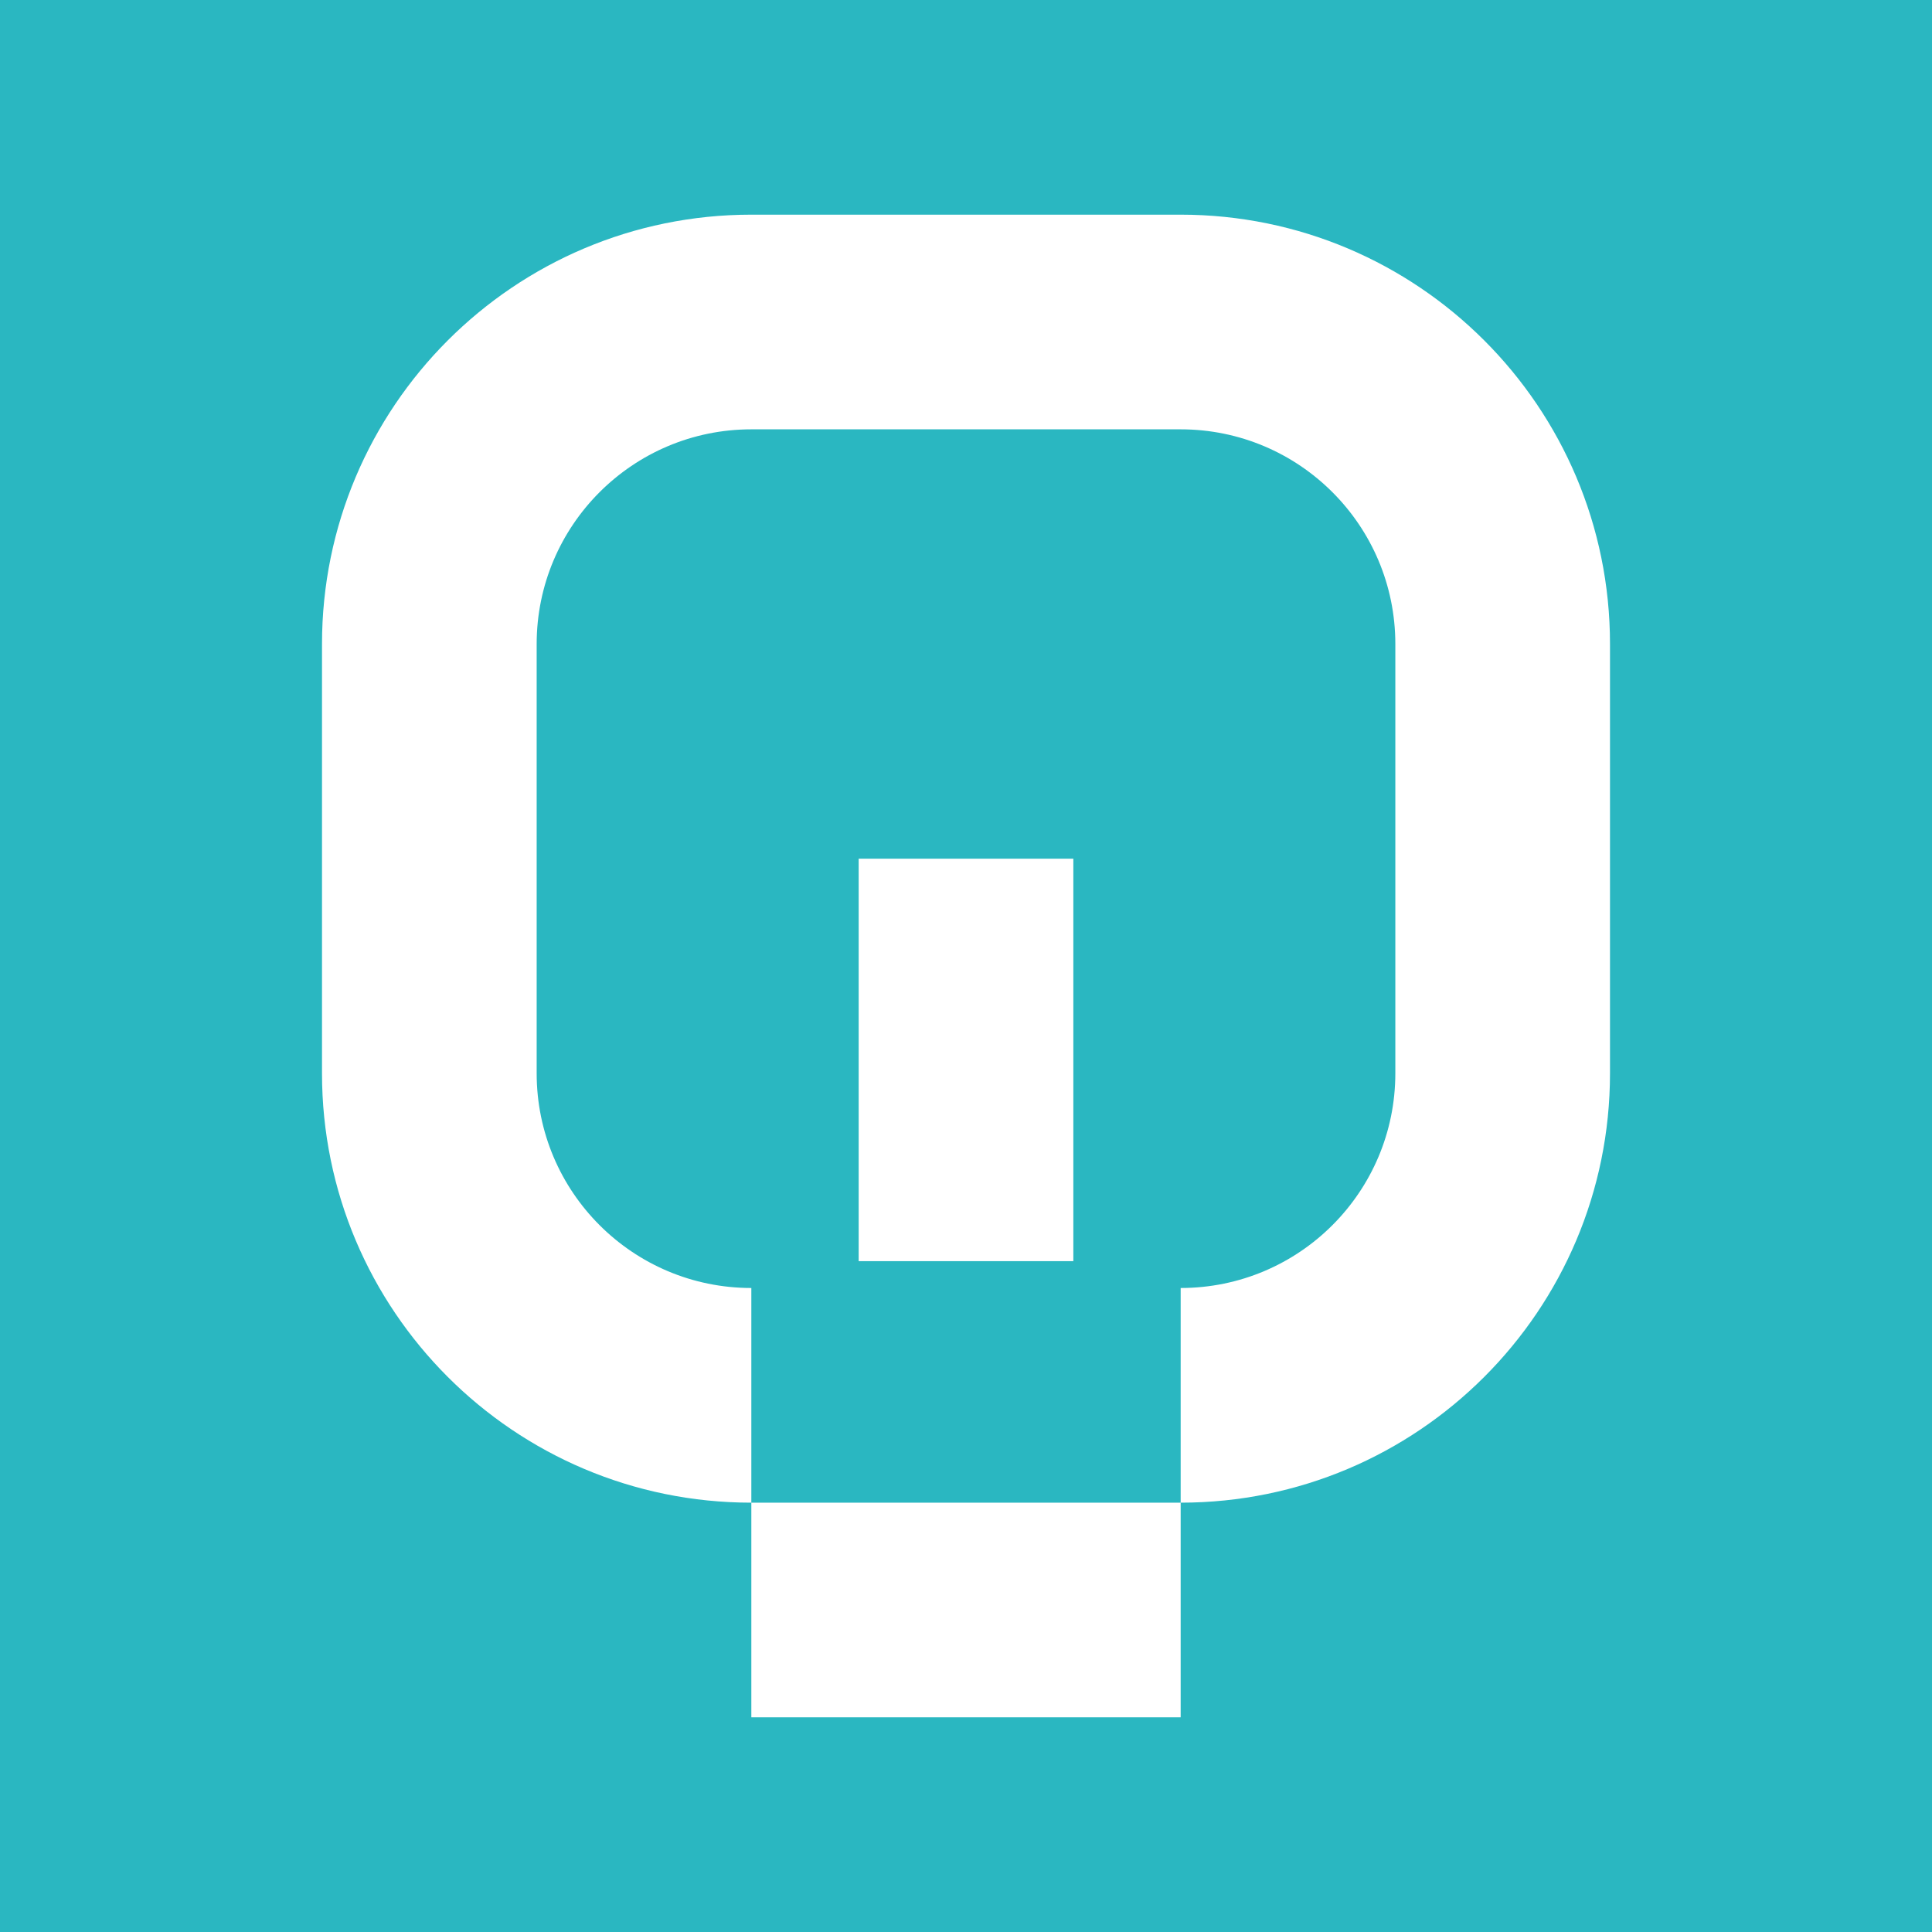 <?xml version="1.0" encoding="UTF-8"?> <svg xmlns="http://www.w3.org/2000/svg" width="36" height="36" viewBox="0 0 36 36" fill="none"> <rect width="36" height="36" fill="#2AB7C1"></rect> <path fill-rule="evenodd" clip-rule="evenodd" d="M30 12V16V16.001V16.001V16.002V16.003V16.003V16.004V16.005V16.006V16.007V16.008V16.009V16.01V16.011V16.012V16.013V16.014V16.016V16.017V16.018V16.02V16.021V16.022V16.024V16.025V16.027V16.028V16.03V16.032V16.033V16.035V16.037V16.038V16.04V16.042V16.044V16.046V16.048V16.05V16.052V16.054V16.056V16.058V16.06V16.062V16.065V16.067V16.069V16.072V16.074V16.076V16.079V16.081V16.084V16.086V16.089V16.091V16.094V16.097V16.1V16.102V16.105V16.108V16.111V16.114V16.117V16.12V16.123V16.126V16.129V16.132V16.135V16.138V16.141V16.145V16.148V16.151V16.154V16.158V16.161V16.165V16.168V16.172V16.175V16.179V16.182V16.186V16.19V16.193V16.197V16.201V16.205V16.209V16.212V16.216V16.22V16.224V16.228V16.232V16.236V16.24V16.244V16.249V16.253V16.257V16.261V16.266V16.27V16.274V16.279V16.283V16.288V16.292V16.297V16.301V16.306V16.31V16.315V16.32V16.324V16.329V16.334V16.339V16.343V16.348V16.353V16.358V16.363V16.368V16.373V16.378V16.383V16.388V16.393V16.398V16.404V16.409V16.414V16.419V16.425V16.43V16.436V16.441V16.446V16.452V16.457V16.463V16.468V16.474V16.48V16.485V16.491V16.497V16.502V16.508V16.514V16.52V16.525V16.531V16.537V16.543V16.549V16.555V16.561V16.567V16.573V16.579V16.585V16.592V16.598V16.604V16.61V16.616V16.623V16.629V16.636V16.642V16.648V16.655V16.661V16.668V16.674V16.681V16.687V16.694V16.701V16.707V16.714V16.721V16.727V16.734V16.741V16.748V16.755V16.762V16.768V16.775V16.782V16.789V16.796V16.803V16.81V16.817V16.825V16.832V16.839V16.846V16.853V16.86V16.868V16.875V16.882V16.89V16.897V16.905V16.912V16.919V16.927V16.934V16.942V16.95V16.957V16.965V16.972V16.98V16.988V16.995V17.003V17.011V17.019V17.026V17.034V17.042V17.05V17.058V17.066V17.074V17.082V17.09V17.098V17.106V17.114V17.122V17.13V17.138V17.146V17.155V17.163V17.171V17.179V17.188V17.196V17.204V17.213V17.221V17.229V17.238V17.246V17.255V17.263V17.272V17.28V17.289V17.297V17.306V17.315V17.323V17.332V17.341V17.349V17.358V17.367V17.376V17.385V17.393V17.402V17.411V17.42V17.429V17.438V17.447V17.456V17.465V17.474V17.483V17.492V17.501V17.51V17.52V17.529V17.538V17.547V17.556V17.566V17.575V17.584V17.593V17.603V17.612V17.622V17.631V17.64V17.65V17.659V17.669V17.678V17.688V17.697V17.707V17.716V17.726V17.736V17.745V17.755V17.765V17.774V17.784V17.794V17.804V17.813V17.823V17.833V17.843V17.853V17.863V17.872V17.882V17.892V17.902V17.912V17.922V17.932V17.942V17.952V17.962V17.973V17.983V17.993V18.003V18.013V18.023V18.033V18.044V18.054V18.064V18.074V18.085V18.095V18.105V18.116V18.126V18.136V18.147V18.157V18.168V18.178V18.189V18.199V18.21V18.22V18.231V18.241V18.252V18.262V18.273V18.284V18.294V18.305V18.316V18.326V18.337V18.348V18.358V18.369V18.38V18.391V18.401V18.412V18.423V18.434V18.445V18.456V18.467V18.478V18.489V18.5V18.511V18.521V18.532V18.544V18.555V18.566V18.577V18.588V18.599V18.61V18.621V18.632V18.643V18.654V18.666V18.677V18.688V18.699V18.71V18.722V18.733V18.744V18.756V18.767V18.778V18.79V18.801V18.812V18.824V18.835V18.847V18.858V18.869V18.881V18.892V18.904V18.915V18.927V18.938V18.95V18.962V18.973V18.985V18.996V19.008V19.019V19.031V19.043V19.054V19.066V19.078V19.089V19.101V19.113V19.125V19.136V19.148V19.16V19.172V19.183V19.195V19.207V19.219V19.231V19.243V19.255V19.266V19.278V19.29V19.302V19.314V19.326V19.338V19.35V19.362V19.374V19.386V19.398V19.41V19.422V19.434V19.446V19.458V19.47V19.482V19.494V19.506V19.519V19.531V19.543V19.555V19.567V19.579V19.591V19.604V19.616V19.628V19.64V19.653V19.665V19.677V19.689V19.702V19.714V19.726V19.738V19.751V19.763V19.776V19.788V19.8V19.812V19.825V19.837V19.85V19.862V19.875V19.887V19.899V19.912V19.924V19.937V19.949V19.962V19.974V19.987V19.999C30 24.417 26.419 28 22 28V24C24.209 24 26 22.209 26 19.999V19.987V19.974V19.962V19.949V19.937V19.924V19.912V19.899V19.887V19.875V19.862V19.85V19.837V19.825V19.812V19.8V19.788V19.776V19.763V19.751V19.738V19.726V19.714V19.702V19.689V19.677V19.665V19.653V19.64V19.628V19.616V19.604V19.591V19.579V19.567V19.555V19.543V19.531V19.519V19.506V19.494V19.482V19.47V19.458V19.446V19.434V19.422V19.41V19.398V19.386V19.374V19.362V19.35V19.338V19.326V19.314V19.302V19.29V19.278V19.266V19.255V19.243V19.231V19.219V19.207V19.195V19.183V19.172V19.16V19.148V19.136V19.125V19.113V19.101V19.089V19.078V19.066V19.054V19.043V19.031V19.019V19.008V18.996V18.985V18.973V18.962V18.95V18.938V18.927V18.915V18.904V18.892V18.881V18.869V18.858V18.847V18.835V18.824V18.812V18.801V18.79V18.778V18.767V18.756V18.744V18.733V18.722V18.71V18.699V18.688V18.677V18.666V18.654V18.643V18.632V18.621V18.61V18.599V18.588V18.577V18.566V18.555V18.544V18.532V18.521V18.511V18.5V18.489V18.478V18.467V18.456V18.445V18.434V18.423V18.412V18.401V18.391V18.38V18.369V18.358V18.348V18.337V18.326V18.316V18.305V18.294V18.284V18.273V18.262V18.252V18.241V18.231V18.22V18.21V18.199V18.189V18.178V18.168V18.157V18.147V18.136V18.126V18.116V18.105V18.095V18.085V18.074V18.064V18.054V18.044V18.033V18.023V18.013V18.003V17.993V17.983V17.973V17.962V17.952V17.942V17.932V17.922V17.912V17.902V17.892V17.882V17.872V17.863V17.853V17.843V17.833V17.823V17.813V17.804V17.794V17.784V17.774V17.765V17.755V17.745V17.736V17.726V17.716V17.707V17.697V17.688V17.678V17.669V17.659V17.65V17.64V17.631V17.622V17.612V17.603V17.593V17.584V17.575V17.566V17.556V17.547V17.538V17.529V17.52V17.51V17.501V17.492V17.483V17.474V17.465V17.456V17.447V17.438V17.429V17.42V17.411V17.402V17.393V17.385V17.376V17.367V17.358V17.349V17.341V17.332V17.323V17.315V17.306V17.297V17.289V17.28V17.272V17.263V17.255V17.246V17.238V17.229V17.221V17.213V17.204V17.196V17.188V17.179V17.171V17.163V17.155V17.146V17.138V17.13V17.122V17.114V17.106V17.098V17.09V17.082V17.074V17.066V17.058V17.05V17.042V17.034V17.026V17.019V17.011V17.003V16.995V16.988V16.98V16.972V16.965V16.957V16.95V16.942V16.934V16.927V16.919V16.912V16.905V16.897V16.89V16.882V16.875V16.868V16.86V16.853V16.846V16.839V16.832V16.825V16.817V16.81V16.803V16.796V16.789V16.782V16.775V16.768V16.762V16.755V16.748V16.741V16.734V16.727V16.721V16.714V16.707V16.701V16.694V16.687V16.681V16.674V16.668V16.661V16.655V16.648V16.642V16.636V16.629V16.623V16.616V16.61V16.604V16.598V16.592V16.585V16.579V16.573V16.567V16.561V16.555V16.549V16.543V16.537V16.531V16.525V16.52V16.514V16.508V16.502V16.497V16.491V16.485V16.48V16.474V16.468V16.463V16.457V16.452V16.446V16.441V16.436V16.43V16.425V16.419V16.414V16.409V16.404V16.398V16.393V16.388V16.383V16.378V16.373V16.368V16.363V16.358V16.353V16.348V16.343V16.339V16.334V16.329V16.324V16.32V16.315V16.31V16.306V16.301V16.297V16.292V16.288V16.283V16.279V16.274V16.27V16.266V16.261V16.257V16.253V16.249V16.244V16.24V16.236V16.232V16.228V16.224V16.22V16.216V16.212V16.209V16.205V16.201V16.197V16.193V16.19V16.186V16.182V16.179V16.175V16.172V16.168V16.165V16.161V16.158V16.154V16.151V16.148V16.145V16.141V16.138V16.135V16.132V16.129V16.126V16.123V16.12V16.117V16.114V16.111V16.108V16.105V16.102V16.1V16.097V16.094V16.091V16.089V16.086V16.084V16.081V16.079V16.076V16.074V16.072V16.069V16.067V16.065V16.062V16.06V16.058V16.056V16.054V16.052V16.05V16.048V16.046V16.044V16.042V16.04V16.038V16.037V16.035V16.033V16.032V16.03V16.028V16.027V16.025V16.024V16.022V16.021V16.02V16.018V16.017V16.016V16.014V16.013V16.012V16.011V16.01V16.009V16.008V16.007V16.006V16.005V16.004V16.003V16.003V16.002V16.001V16.001V16V12C26 9.791 24.209 8 21.999 8H21.987H21.974H21.962H21.949H21.937H21.924H21.912H21.899H21.887H21.875H21.862H21.85H21.837H21.825H21.812H21.8H21.788H21.776H21.763H21.751H21.738H21.726H21.714H21.702H21.689H21.677H21.665H21.653H21.64H21.628H21.616H21.604H21.591H21.579H21.567H21.555H21.543H21.531H21.519H21.506H21.494H21.482H21.47H21.458H21.446H21.434H21.422H21.41H21.398H21.386H21.374H21.362H21.35H21.338H21.326H21.314H21.302H21.29H21.278L21.266 8H21.255H21.243H21.231H21.219H21.207H21.195H21.183H21.172H21.16H21.148H21.136H21.125H21.113H21.101H21.089H21.078H21.066H21.054H21.043H21.031H21.019H21.008H20.996H20.985H20.973H20.962H20.95H20.938H20.927H20.915H20.904H20.892H20.881H20.869H20.858H20.847H20.835H20.824H20.812H20.801H20.79H20.778H20.767H20.756H20.744H20.733H20.722H20.71H20.699H20.688H20.677H20.666H20.654H20.643H20.632H20.621H20.61H20.599H20.588H20.577H20.566H20.555H20.544H20.532H20.521H20.511H20.5H20.489H20.478H20.467H20.456H20.445H20.434H20.423H20.412H20.401H20.391H20.38H20.369H20.358H20.348H20.337H20.326H20.316H20.305H20.294H20.284H20.273H20.262H20.252H20.241H20.231H20.22H20.21H20.199H20.189H20.178H20.168H20.157H20.147H20.136H20.126H20.116H20.105H20.095H20.085H20.074H20.064H20.054H20.044H20.033H20.023H20.013H20.003H19.993H19.983H19.973H19.962H19.952H19.942H19.932H19.922H19.912H19.902H19.892H19.882H19.872H19.863H19.853H19.843H19.833H19.823H19.813H19.804H19.794H19.784H19.774H19.765H19.755H19.745H19.736H19.726H19.716H19.707H19.697H19.688H19.678H19.669H19.659H19.65H19.64H19.631H19.622H19.612H19.603H19.593H19.584H19.575H19.566H19.556H19.547H19.538H19.529H19.52H19.51H19.501H19.492H19.483H19.474H19.465H19.456H19.447H19.438H19.429H19.42H19.411H19.402H19.393H19.385H19.376H19.367H19.358H19.349H19.341H19.332H19.323H19.315H19.306H19.297H19.289H19.28H19.272H19.263H19.255H19.246H19.238H19.229H19.221H19.213H19.204H19.196H19.188H19.179H19.171H19.163H19.155H19.146H19.138H19.13H19.122H19.114H19.106H19.098L19.09 8H19.082H19.074H19.066H19.058H19.05H19.042H19.034H19.026H19.019H19.011H19.003H18.995H18.988H18.98H18.972H18.965H18.957H18.95H18.942H18.934H18.927H18.919H18.912H18.905H18.897H18.89H18.882H18.875H18.868H18.86H18.853H18.846H18.839H18.832H18.825H18.817H18.81H18.803H18.796H18.789H18.782H18.775H18.768H18.762H18.755H18.748H18.741H18.734H18.727H18.721H18.714H18.707H18.701H18.694H18.687H18.681H18.674H18.668H18.661H18.655H18.648H18.642H18.636H18.629H18.623H18.616H18.61H18.604H18.598H18.592H18.585H18.579H18.573H18.567H18.561H18.555H18.549H18.543H18.537H18.531H18.525H18.52H18.514H18.508H18.502H18.497H18.491H18.485H18.48H18.474H18.468H18.463H18.457H18.452H18.446H18.441H18.436H18.43H18.425H18.419H18.414H18.409H18.404H18.398H18.393H18.388H18.383H18.378H18.373H18.368H18.363H18.358H18.353H18.348H18.343H18.339H18.334H18.329H18.324H18.32H18.315H18.31H18.306H18.301H18.297H18.292H18.288H18.283H18.279H18.274H18.27H18.266H18.261H18.257H18.253H18.249H18.244H18.24H18.236H18.232H18.228H18.224H18.22H18.216H18.212H18.209H18.205H18.201H18.197H18.193H18.19H18.186H18.182H18.179H18.175H18.172H18.168H18.165H18.161H18.158H18.154H18.151H18.148H18.145H18.141H18.138H18.135H18.132H18.129H18.126H18.123H18.12H18.117H18.114H18.111H18.108H18.105H18.102H18.1H18.097H18.094H18.091H18.089H18.086H18.084H18.081H18.079H18.076H18.074H18.072H18.069H18.067H18.065H18.062H18.06H18.058H18.056H18.054H18.052H18.05H18.048H18.046H18.044H18.042H18.04H18.038H18.037H18.035H18.033H18.032H18.03H18.028H18.027H18.025H18.024H18.022H18.021H18.02H18.018H18.017H18.016H18.014H18.013H18.012H18.011H18.01H18.009H18.008H18.007H18.006H18.005H18.004H18.003H18.003H18.002H18.001H18.001H18L14 8C11.791 8 10 9.791 10 12.001V12.013V12.026V12.038V12.051V12.063V12.076V12.088V12.101V12.113V12.126V12.138V12.15V12.163V12.175V12.188V12.2V12.212V12.225V12.237V12.249V12.261V12.274V12.286V12.298V12.311V12.323V12.335V12.347V12.36V12.372V12.384V12.396V12.409V12.421V12.433V12.445V12.457V12.469V12.481V12.494V12.506V12.518V12.53V12.542V12.554V12.566V12.578V12.59V12.602V12.614V12.626V12.638V12.65V12.662V12.674V12.686V12.698V12.71V12.722V12.734V12.745V12.757V12.769V12.781V12.793V12.805V12.817V12.828V12.84V12.852V12.864V12.875V12.887V12.899V12.911V12.922V12.934V12.946V12.957V12.969V12.981V12.992V13.004V13.015V13.027V13.039V13.05V13.062V13.073V13.085V13.096V13.108V13.119V13.131V13.142V13.153V13.165V13.176V13.188V13.199V13.21V13.222V13.233V13.244V13.256V13.267V13.278V13.29V13.301V13.312V13.323V13.334V13.345V13.357V13.368V13.379V13.39V13.401V13.412V13.423V13.434V13.445V13.457V13.467V13.479V13.489V13.501V13.511V13.522V13.533V13.544V13.555V13.566V13.577V13.588V13.598V13.609V13.62V13.631V13.642V13.652V13.663V13.674V13.684V13.695V13.706V13.716V13.727V13.738V13.748V13.759V13.769V13.78V13.79V13.801V13.811V13.822V13.832V13.843V13.853V13.864V13.874V13.884V13.895V13.905V13.915V13.926V13.936V13.946V13.956V13.967V13.977V13.987V13.997V14.007V14.017V14.027V14.038V14.048V14.058V14.068V14.078V14.088V14.098V14.108V14.118V14.127V14.137V14.147V14.157V14.167V14.177V14.187V14.196V14.206V14.216V14.226V14.235V14.245V14.255V14.264V14.274V14.284V14.293V14.303V14.312V14.322V14.331V14.341V14.35V14.36V14.369V14.378V14.388V14.397V14.406V14.416V14.425V14.434V14.444V14.453V14.462V14.471V14.48V14.49V14.499V14.508V14.517V14.526V14.535V14.544V14.553V14.562V14.571V14.58V14.589V14.598V14.607V14.615V14.624V14.633V14.642V14.65V14.659V14.668V14.677V14.685V14.694V14.703V14.711V14.72V14.728V14.737V14.745V14.754V14.762V14.771V14.779V14.787V14.796V14.804V14.812V14.821V14.829V14.837V14.845V14.854V14.862V14.87V14.878V14.886V14.894V14.902V14.91V14.918V14.926V14.934V14.942V14.95V14.958V14.966V14.974V14.981V14.989V14.997V15.005V15.012V15.02V15.028V15.035V15.043V15.05V15.058V15.066V15.073V15.081V15.088V15.095V15.103V15.11V15.118V15.125V15.132V15.139V15.147V15.154V15.161V15.168V15.175V15.182V15.19V15.197V15.204V15.211V15.218V15.225V15.232V15.239V15.245V15.252V15.259V15.266V15.273V15.279V15.286V15.293V15.299V15.306V15.313V15.319V15.326V15.332V15.339V15.345V15.352V15.358V15.364V15.371V15.377V15.383V15.39V15.396V15.402V15.408V15.415V15.421V15.427V15.433V15.439V15.445V15.451V15.457V15.463V15.469V15.475V15.48V15.486V15.492V15.498V15.504V15.509V15.515V15.521V15.526V15.532V15.537V15.543V15.548V15.554V15.559V15.565V15.57V15.575V15.581V15.586V15.591V15.596V15.601V15.607V15.612V15.617V15.622V15.627V15.632V15.637V15.642V15.647V15.652V15.657V15.661V15.666V15.671V15.676V15.68V15.685V15.69V15.694V15.699V15.703V15.708V15.712V15.717V15.721V15.726V15.73V15.734V15.739V15.743V15.747V15.751V15.755V15.76V15.764V15.768V15.772V15.776V15.78V15.784V15.788V15.791V15.795V15.799V15.803V15.807V15.81V15.814V15.818V15.821V15.825V15.828V15.832V15.835V15.839V15.842V15.845V15.849V15.852V15.855V15.859V15.862V15.865V15.868V15.871V15.874V15.877V15.88V15.883V15.886V15.889V15.892V15.895V15.898V15.9V15.903V15.906V15.909V15.911V15.914V15.916V15.919V15.921V15.924V15.926V15.928V15.931V15.933V15.935V15.938V15.94V15.942V15.944V15.946V15.948V15.95V15.952V15.954V15.956V15.958V15.96V15.962V15.963V15.965V15.967V15.969V15.97V15.972V15.973V15.975V15.976V15.978V15.979V15.98V15.982V15.983V15.984V15.986V15.987V15.988V15.989V15.99V15.991V15.992V15.993V15.994V15.995V15.996V15.996V15.997V15.998V15.999V15.999L10 16L10 20C10 22.209 11.791 24 14 24L14 28C9.582 28 6 24.418 6 20L6 16L6 15.999V15.999V15.998V15.997V15.996V15.996V15.995V15.994V15.993V15.992V15.991V15.99V15.989V15.988V15.987V15.986V15.984V15.983V15.982V15.98V15.979V15.978V15.976V15.975V15.973V15.972V15.97V15.969V15.967V15.965V15.963V15.962V15.96V15.958V15.956V15.954V15.952V15.95V15.948V15.946V15.944V15.942V15.94V15.938V15.935V15.933V15.931V15.928V15.926V15.924V15.921V15.919V15.916V15.914V15.911V15.909V15.906V15.903V15.9V15.898V15.895V15.892V15.889V15.886V15.883V15.88V15.877V15.874V15.871V15.868V15.865V15.862V15.859V15.855V15.852V15.849V15.845V15.842V15.839V15.835V15.832V15.828V15.825V15.821V15.818V15.814V15.81V15.807V15.803V15.799V15.795V15.791V15.788V15.784V15.78V15.776V15.772V15.768V15.764V15.76V15.755V15.751V15.747V15.743V15.739V15.734V15.73V15.726V15.721V15.717V15.712V15.708V15.703V15.699V15.694V15.69V15.685V15.68V15.676V15.671V15.666V15.661V15.657V15.652V15.647V15.642V15.637V15.632V15.627V15.622V15.617V15.612V15.607V15.601V15.596V15.591V15.586V15.581V15.575V15.57V15.565V15.559V15.554V15.548V15.543V15.537V15.532V15.526V15.521V15.515V15.509V15.504V15.498V15.492V15.486V15.48V15.475V15.469V15.463V15.457V15.451V15.445V15.439V15.433V15.427V15.421V15.415V15.408V15.402V15.396V15.39V15.383V15.377V15.371V15.364V15.358V15.352V15.345V15.339V15.332V15.326V15.319V15.313V15.306V15.299V15.293V15.286V15.279V15.273V15.266V15.259V15.252V15.245V15.239V15.232V15.225V15.218V15.211V15.204V15.197V15.19V15.182V15.175V15.168V15.161V15.154V15.147V15.139V15.132V15.125V15.118V15.11V15.103V15.095V15.088V15.081V15.073V15.066V15.058V15.05V15.043V15.035V15.028V15.02V15.012V15.005V14.997V14.989V14.981V14.974V14.966V14.958V14.95V14.942V14.934V14.926V14.918V14.91V14.902V14.894V14.886V14.878V14.87V14.862V14.854V14.845V14.837V14.829V14.821V14.812V14.804V14.796V14.787V14.779V14.771V14.762V14.754V14.745V14.737V14.728V14.72V14.711V14.703V14.694V14.685V14.677V14.668V14.659V14.65V14.642V14.633V14.624V14.615V14.607V14.598V14.589V14.58V14.571V14.562V14.553V14.544V14.535V14.526V14.517V14.508V14.499V14.49V14.48V14.471V14.462V14.453V14.444V14.434V14.425V14.416V14.406V14.397V14.388V14.378V14.369V14.36V14.35V14.341V14.331V14.322V14.312V14.303V14.293V14.284V14.274V14.264V14.255V14.245V14.235V14.226V14.216V14.206V14.196V14.187V14.177V14.167V14.157V14.147V14.137V14.127V14.118V14.108V14.098V14.088V14.078V14.068V14.058V14.048V14.038V14.027V14.017V14.007V13.997V13.987V13.977V13.967V13.956V13.946V13.936V13.926V13.915V13.905V13.895V13.884V13.874V13.864V13.853V13.843V13.832V13.822V13.811V13.801V13.79V13.78V13.769V13.759V13.748V13.738V13.727V13.716V13.706V13.695V13.684V13.674V13.663V13.652V13.642V13.631V13.62V13.609V13.598V13.588V13.577V13.566V13.555V13.544V13.533V13.522V13.511V13.501V13.489V13.479V13.467V13.457V13.445V13.434V13.423V13.412V13.401V13.39V13.379V13.368V13.357V13.345V13.334V13.323V13.312V13.301V13.29V13.278V13.267V13.256V13.244V13.233V13.222V13.21V13.199V13.188V13.176V13.165V13.153V13.142V13.131V13.119V13.108V13.096V13.085V13.073V13.062V13.05V13.039V13.027V13.015V13.004V12.992V12.981V12.969V12.957V12.946V12.934V12.922V12.911V12.899V12.887V12.875V12.864V12.852V12.84V12.828V12.817V12.805V12.793V12.781V12.769V12.757V12.745V12.734V12.722V12.71V12.698V12.686V12.674V12.662V12.65V12.638V12.626V12.614V12.602V12.59V12.578V12.566V12.554V12.542V12.53V12.518V12.506V12.494V12.481V12.469V12.457V12.445V12.433V12.421V12.409V12.396V12.384V12.372V12.36V12.347V12.335V12.323V12.311V12.298V12.286V12.274V12.261V12.249V12.237V12.225V12.212V12.2V12.188V12.175V12.163V12.15V12.138V12.126V12.113V12.101V12.088V12.076V12.063V12.051V12.038V12.026V12.013V12.001C6 7.583 9.581 4 14 4L18 4H18.001H18.001H18.002H18.003H18.003H18.004H18.005H18.006H18.007H18.008H18.009H18.01H18.011H18.012H18.013H18.014H18.016H18.017H18.018H18.02H18.021H18.022H18.024H18.025H18.027H18.028H18.03H18.032H18.033H18.035H18.037H18.038H18.04H18.042H18.044H18.046H18.048H18.05H18.052H18.054H18.056H18.058H18.06H18.062H18.065H18.067H18.069H18.072H18.074H18.076H18.079H18.081H18.084H18.086H18.089H18.091H18.094H18.097H18.1H18.102H18.105H18.108H18.111H18.114H18.117H18.12H18.123H18.126H18.129H18.132H18.135H18.138H18.141H18.145H18.148H18.151H18.154H18.158H18.161H18.165H18.168H18.172H18.175H18.179H18.182H18.186H18.19H18.193H18.197H18.201H18.205H18.209H18.212H18.216H18.22H18.224H18.228H18.232H18.236H18.24H18.244H18.249H18.253H18.257H18.261H18.266H18.27H18.274H18.279H18.283H18.288H18.292H18.297H18.301H18.306H18.31H18.315H18.32H18.324H18.329H18.334H18.339H18.343H18.348H18.353H18.358H18.363H18.368H18.373H18.378H18.383H18.388H18.393H18.398H18.404H18.409H18.414H18.419H18.425H18.43H18.436H18.441H18.446H18.452H18.457H18.463H18.468H18.474H18.48H18.485H18.491H18.497H18.502H18.508H18.514H18.52H18.525H18.531H18.537H18.543L18.549 4H18.555H18.561H18.567H18.573H18.579H18.585H18.592H18.598H18.604H18.61H18.616H18.623H18.629H18.636H18.642H18.648H18.655H18.661H18.668H18.674H18.681H18.687H18.694H18.701H18.707H18.714H18.721H18.727H18.734H18.741H18.748H18.755H18.762H18.768H18.775H18.782H18.789H18.796H18.803H18.81H18.817H18.825H18.832H18.839H18.846H18.853H18.86H18.868H18.875H18.882H18.89H18.897H18.905H18.912H18.919H18.927H18.934H18.942H18.95H18.957H18.965H18.972H18.98H18.988H18.995H19.003H19.011H19.019H19.026H19.034H19.042H19.05H19.058H19.066H19.074H19.082H19.09H19.098H19.106H19.114H19.122H19.13H19.138H19.146H19.155H19.163H19.171H19.179H19.188H19.196H19.204H19.213H19.221H19.229H19.238H19.246H19.255H19.263H19.272H19.28H19.289H19.297H19.306H19.315H19.323H19.332H19.341H19.349H19.358H19.367H19.376H19.385H19.393H19.402H19.411H19.42H19.429H19.438H19.447H19.456H19.465H19.474H19.483H19.492H19.501H19.51H19.52H19.529H19.538H19.547H19.556H19.566H19.575H19.584H19.593H19.603H19.612H19.622H19.631L19.64 4H19.65H19.659H19.669H19.678H19.688H19.697H19.707H19.716H19.726H19.736H19.745H19.755H19.765H19.774H19.784H19.794H19.804H19.813H19.823H19.833H19.843H19.853H19.863H19.872H19.882H19.892H19.902H19.912H19.922H19.932H19.942H19.952H19.962H19.973H19.983H19.993H20.003H20.013H20.023H20.033H20.044H20.054H20.064H20.074H20.085H20.095H20.105H20.116H20.126H20.136H20.147H20.157H20.168H20.178H20.189H20.199H20.21H20.22H20.231H20.241H20.252H20.262H20.273H20.284H20.294H20.305H20.316H20.326H20.337H20.348H20.358H20.369H20.38H20.391H20.401H20.412H20.423H20.434H20.445H20.456H20.467H20.478H20.489H20.5H20.511H20.521H20.532H20.544H20.555H20.566H20.577H20.588H20.599H20.61H20.621H20.632H20.643H20.654H20.666H20.677H20.688H20.699H20.71H20.722L20.733 4H20.744H20.756H20.767H20.778H20.79H20.801H20.812H20.824H20.835H20.847H20.858H20.869H20.881H20.892H20.904H20.915H20.927H20.938H20.95H20.962H20.973H20.985H20.996H21.008H21.019H21.031H21.043H21.054H21.066H21.078H21.089H21.101H21.113H21.125H21.136H21.148H21.16H21.172H21.183H21.195H21.207H21.219H21.231H21.243H21.255H21.266H21.278H21.29H21.302H21.314H21.326H21.338H21.35H21.362H21.374H21.386H21.398H21.41H21.422H21.434H21.446H21.458H21.47H21.482H21.494H21.506H21.519H21.531H21.543H21.555H21.567H21.579H21.591H21.604H21.616H21.628H21.64H21.653H21.665H21.677H21.689H21.702H21.714H21.726H21.738H21.751H21.763H21.776H21.788H21.8H21.812L21.825 4H21.837H21.85H21.862H21.875H21.887H21.899H21.912H21.924H21.937H21.949H21.962H21.974H21.987H21.999C26.417 4 30 7.581 30 12ZM22 28V32H14V28H22ZM16 23.5H20V16H16V23.5Z" fill="white"></path> </svg> 